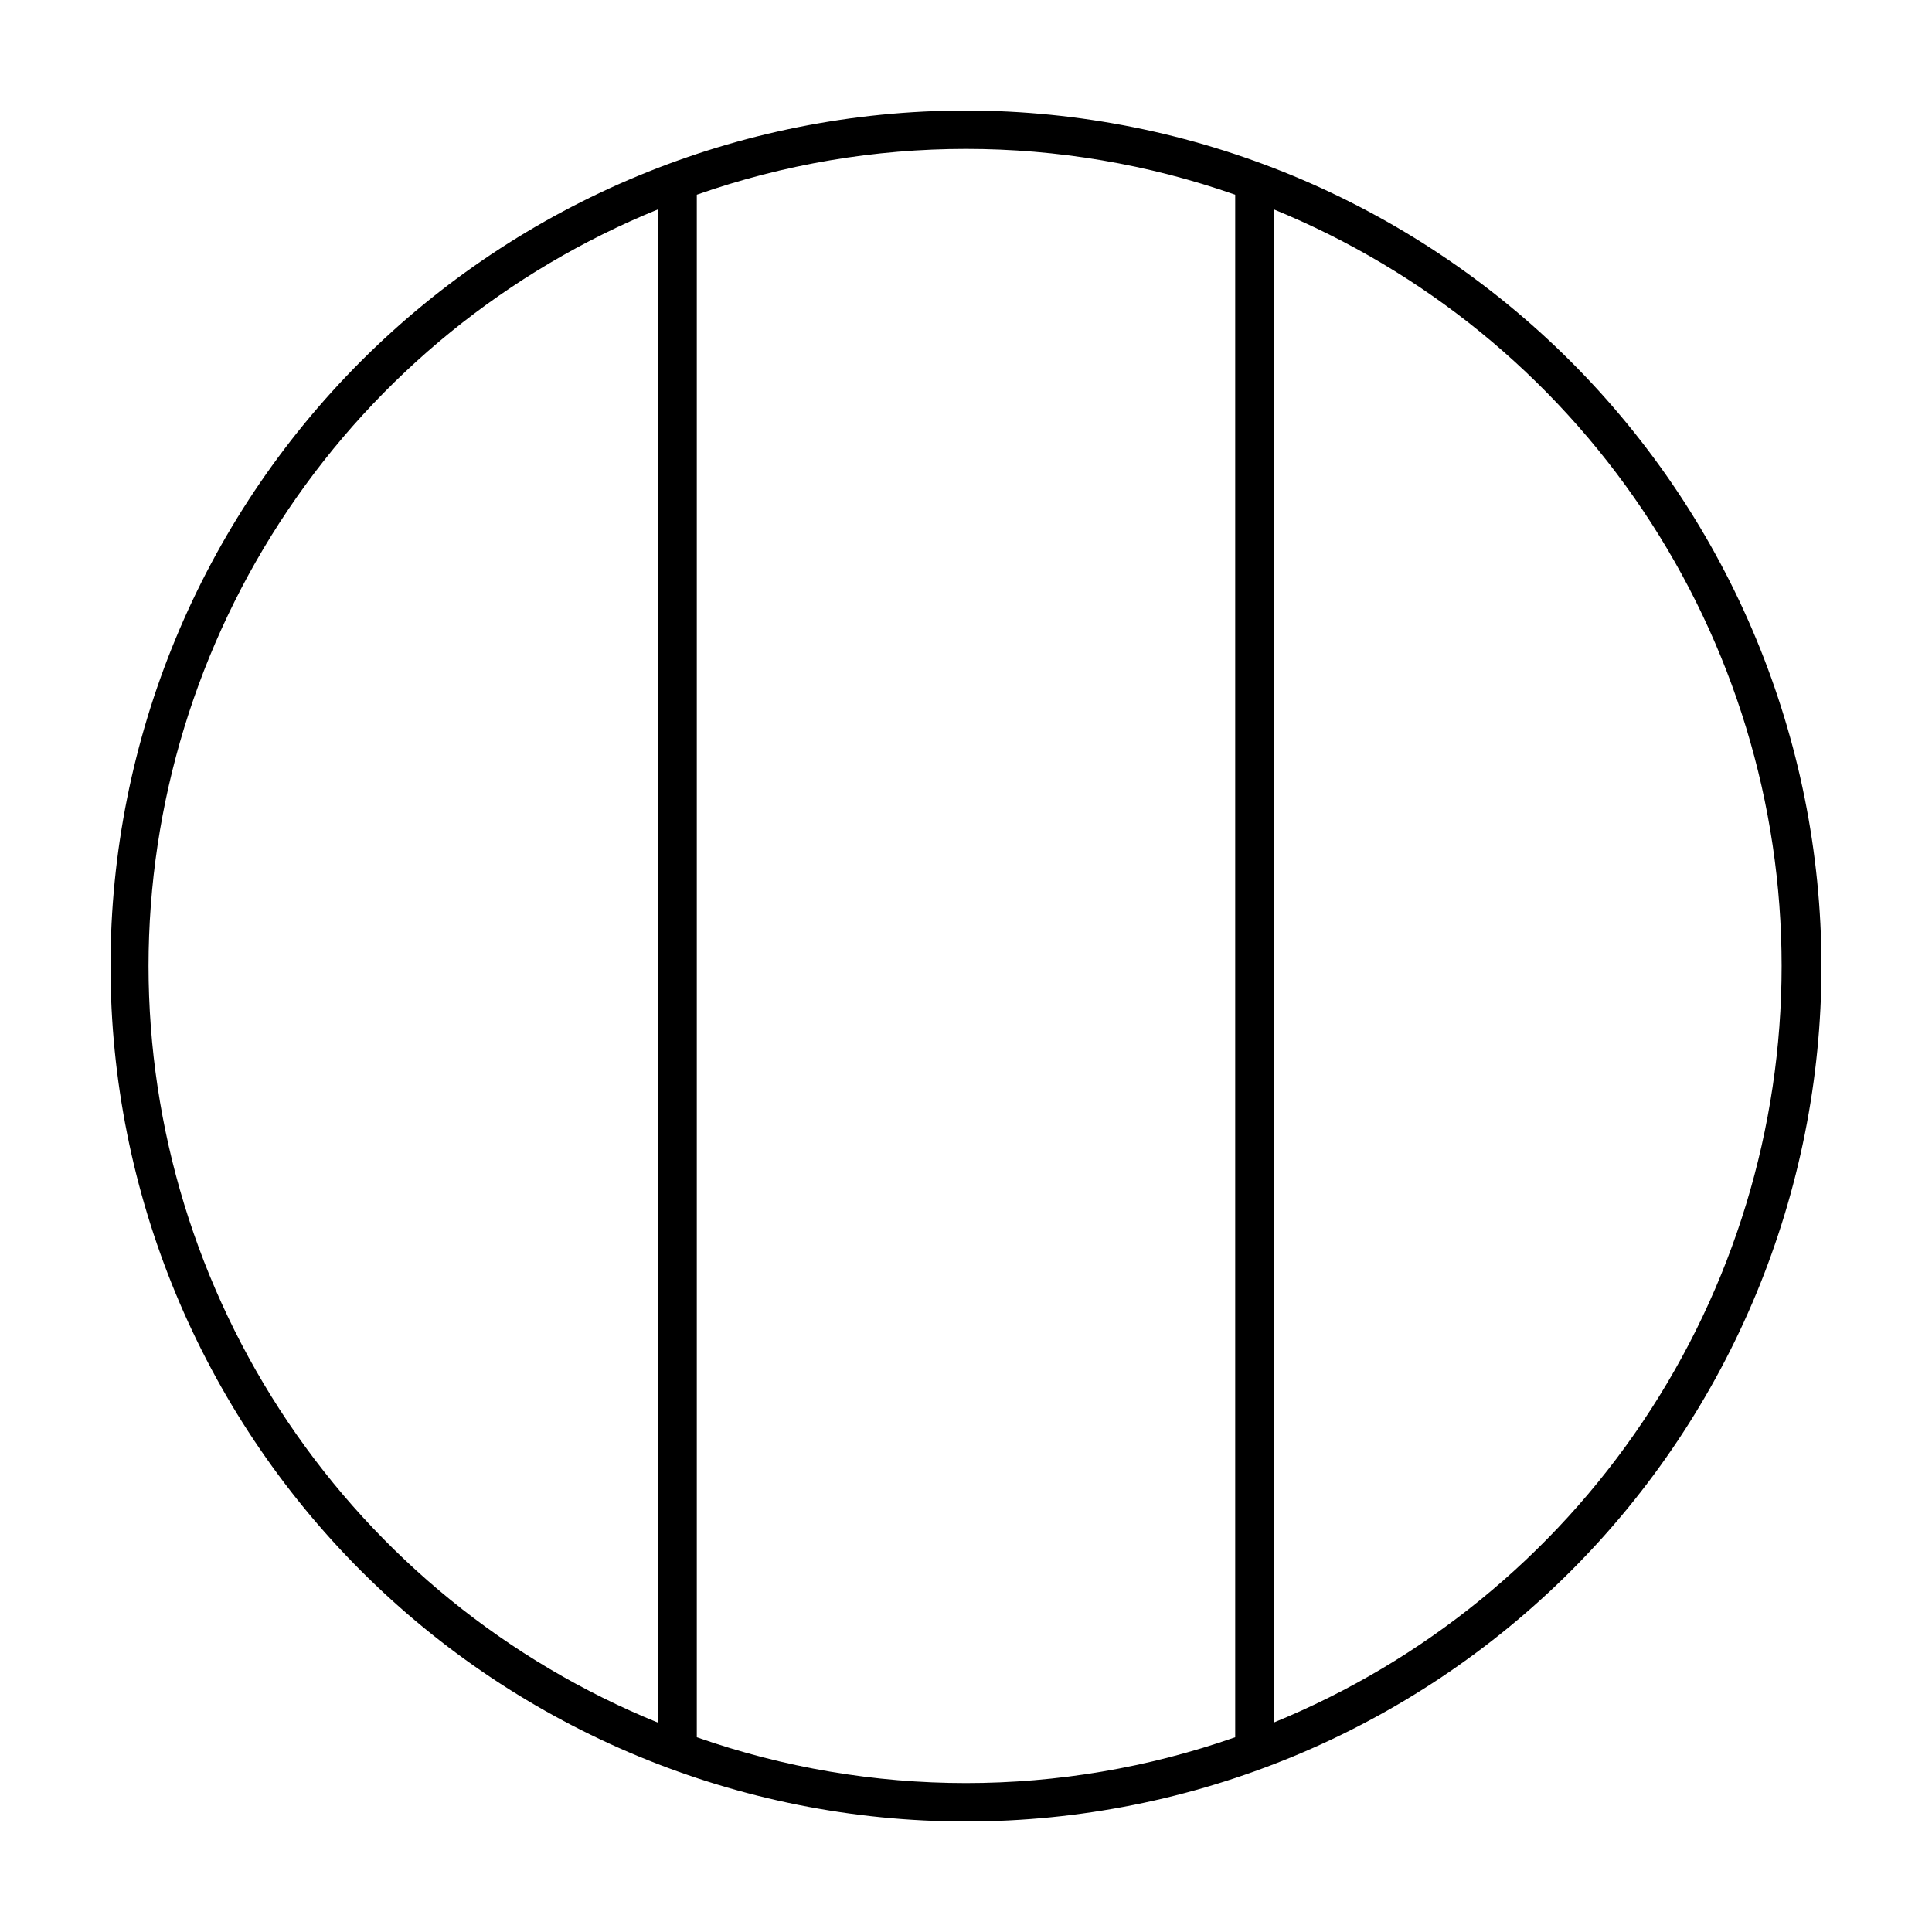 <?xml version="1.0" encoding="UTF-8"?>
<!-- Uploaded to: SVG Repo, www.svgrepo.com, Generator: SVG Repo Mixer Tools -->
<svg fill="#000000" width="800px" height="800px" version="1.1" viewBox="144 144 512 512" xmlns="http://www.w3.org/2000/svg">
 <path d="m400 173.29c-60.129 0-117.8 23.887-160.31 66.402s-66.402 100.18-66.402 160.31c0 60.125 23.887 117.79 66.402 160.31 42.516 42.52 100.18 66.402 160.31 66.402 60.125 0 117.79-23.883 160.31-66.402 42.52-42.516 66.402-100.18 66.402-160.31-0.066-60.109-23.973-117.73-66.477-160.24-42.5-42.504-100.13-66.41-160.23-66.477zm-216.64 226.71c0.031-43.059 12.895-85.129 36.941-120.84 24.051-35.715 58.195-63.453 98.082-79.676v401.04c-39.887-16.223-74.031-43.961-98.082-79.676-24.047-35.715-36.91-77.785-36.941-120.84zm145.3 204.39v-408.79c46.18-16.188 96.496-16.188 142.68 0v408.79c-46.184 16.191-96.5 16.191-142.68 0zm152.86-3.879v-401.04c39.809 16.285 73.875 44.047 97.852 79.758 23.973 35.711 36.777 77.75 36.777 120.76s-12.805 85.051-36.777 120.76c-23.977 35.711-58.043 63.477-97.852 79.758z"/>
</svg>